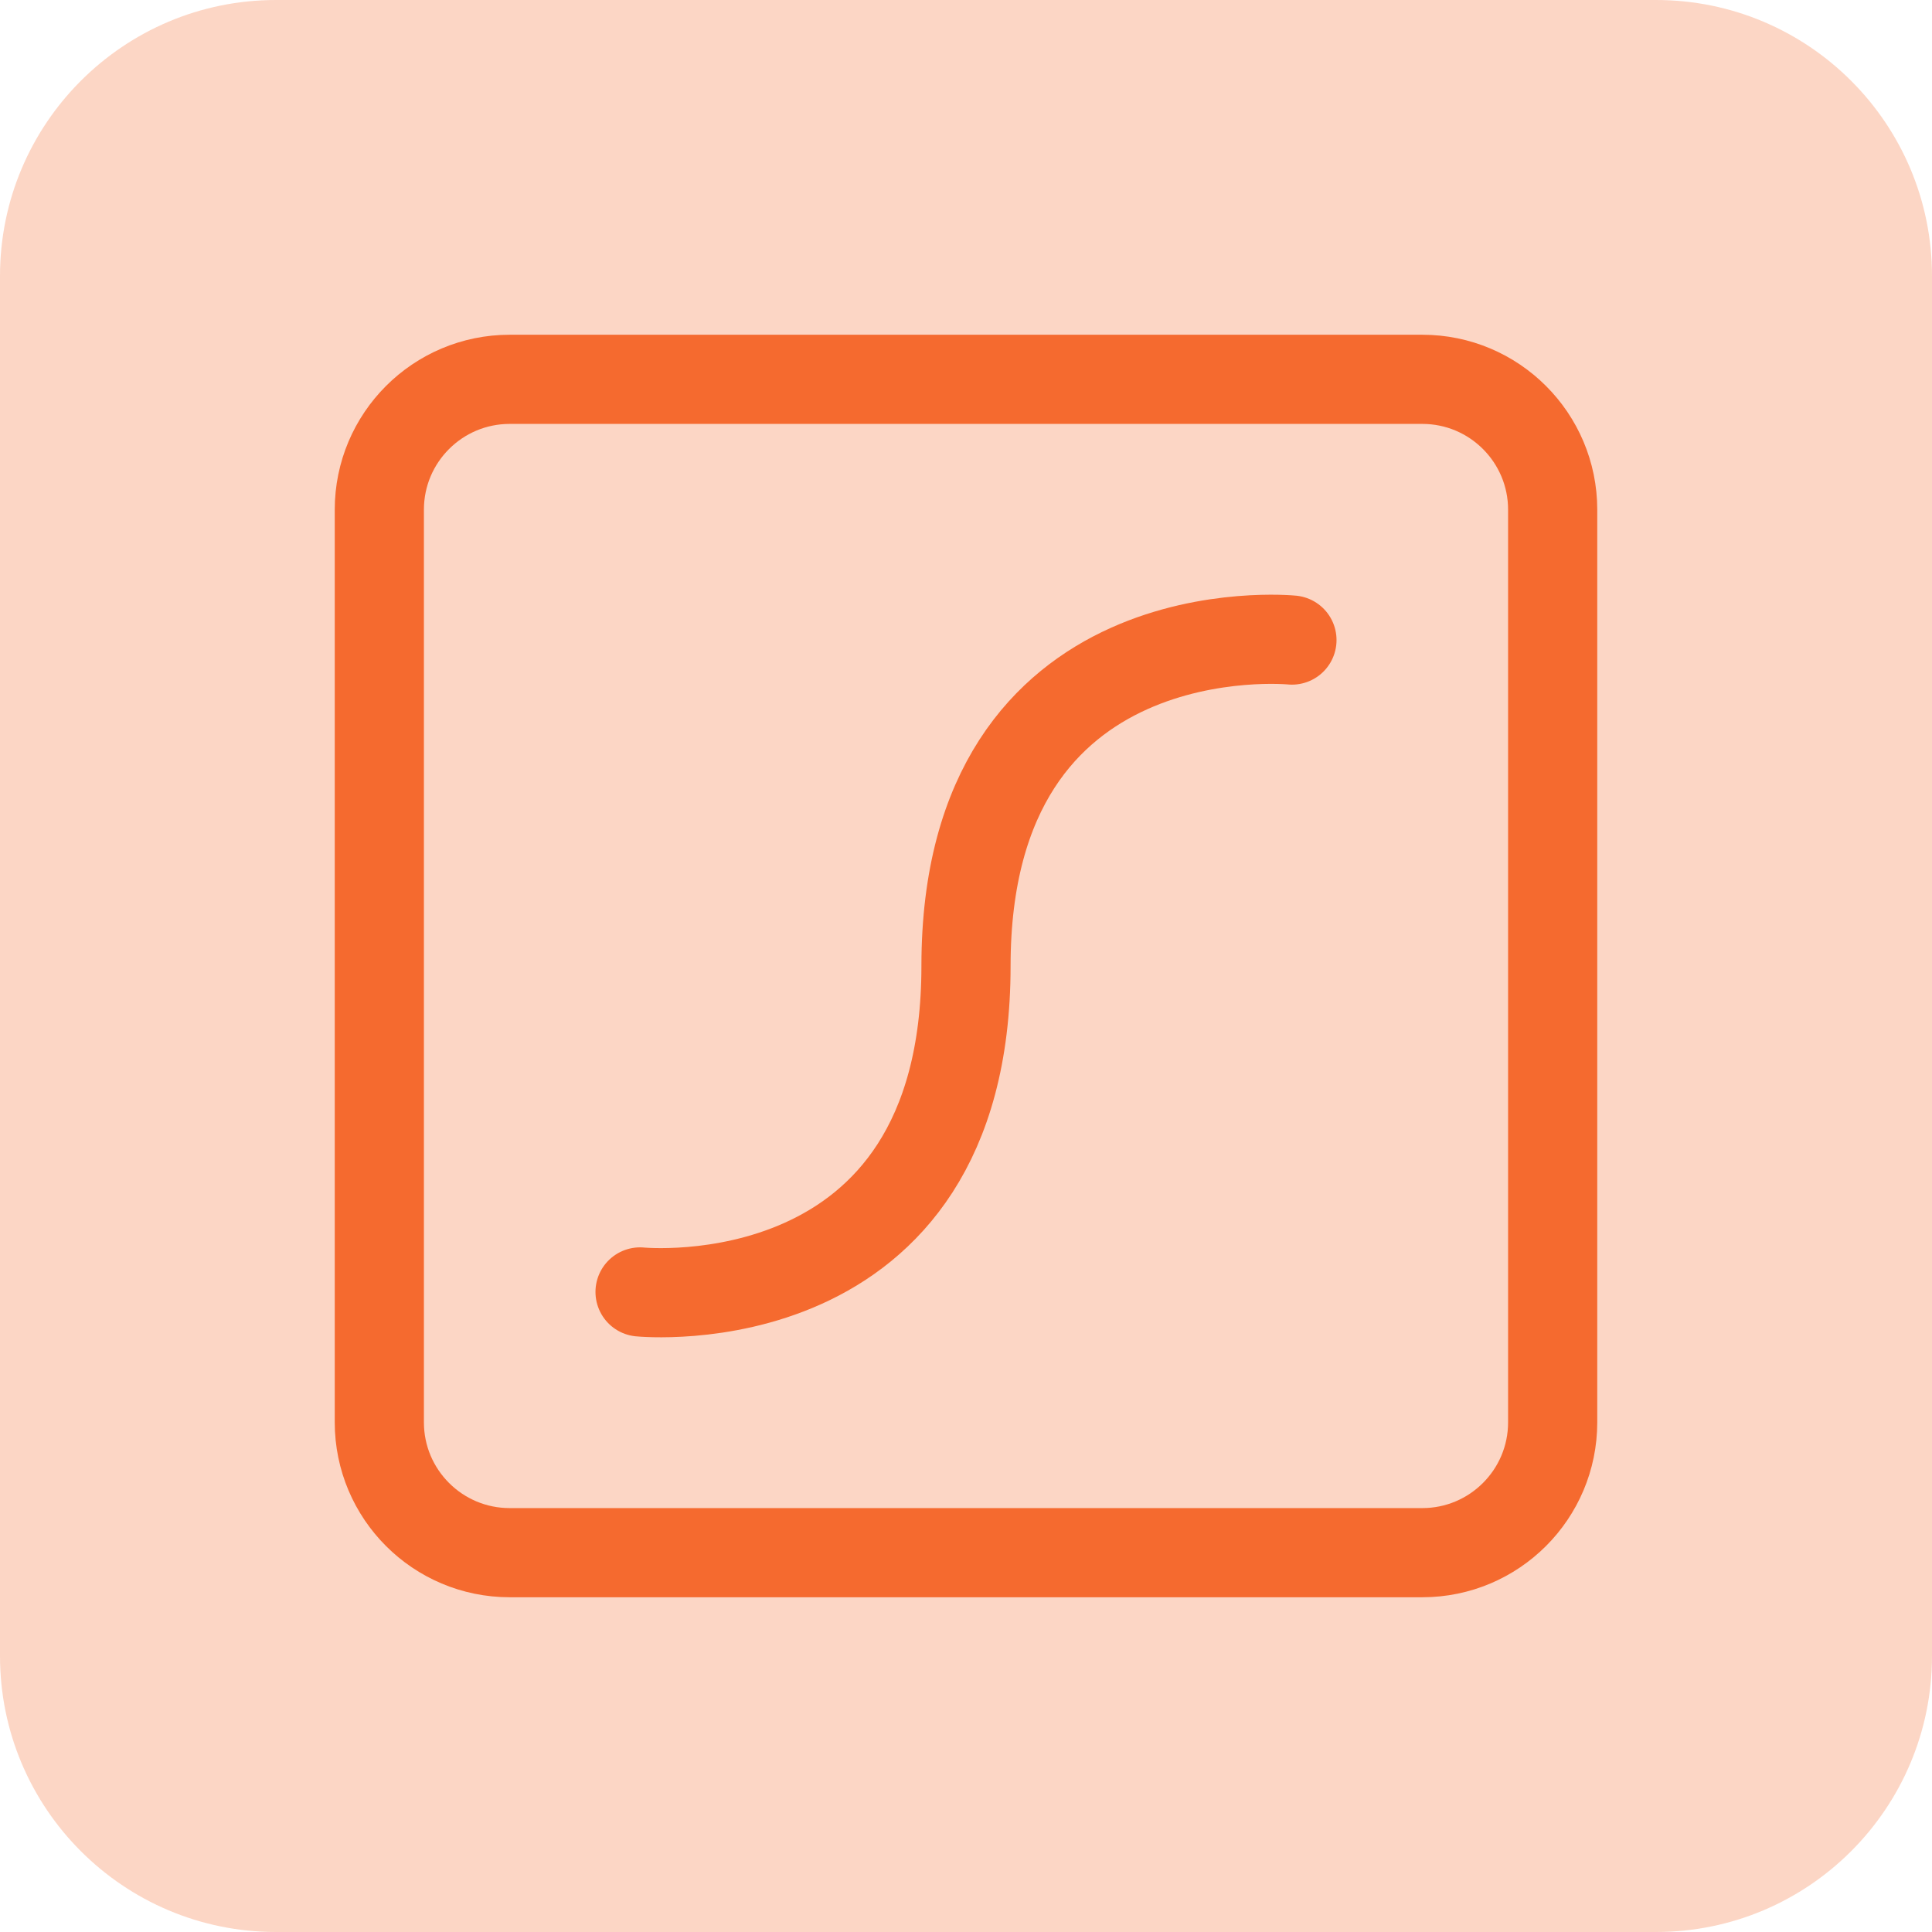 <?xml version="1.0" encoding="UTF-8"?>
<svg xmlns="http://www.w3.org/2000/svg" width="65" height="65" viewBox="0 0 65 65" fill="none">
  <g clip-path="url(#clip0_301_377)">
    <path d="M55.714 0H9.286C4.157 0 0 4.157 0 9.286V55.714C0 60.843 4.157 65 9.286 65H55.714C60.843 65 65 60.843 65 55.714V9.286C65 4.157 60.843 0 55.714 0Z" fill="#F55C1B" fill-opacity="0.25"></path>
    <path d="M21.534 43.466C21.534 43.466 32.5 44.562 32.5 32.5C32.5 20.438 43.466 21.534 43.466 21.534M17.148 52.238H47.852C50.274 52.238 52.238 50.274 52.238 47.852V17.148C52.238 14.726 50.274 12.762 47.852 12.762H17.148C14.726 12.762 12.762 14.726 12.762 17.148V47.852C12.762 50.274 14.726 52.238 17.148 52.238Z" stroke="#F56A2F" stroke-width="3" stroke-linecap="round"></path>
  </g>
  <defs>
    <clipPath id="clip0_301_377">
      <rect width="65" height="65" fill="white"></rect>
    </clipPath>
  </defs>
</svg>
